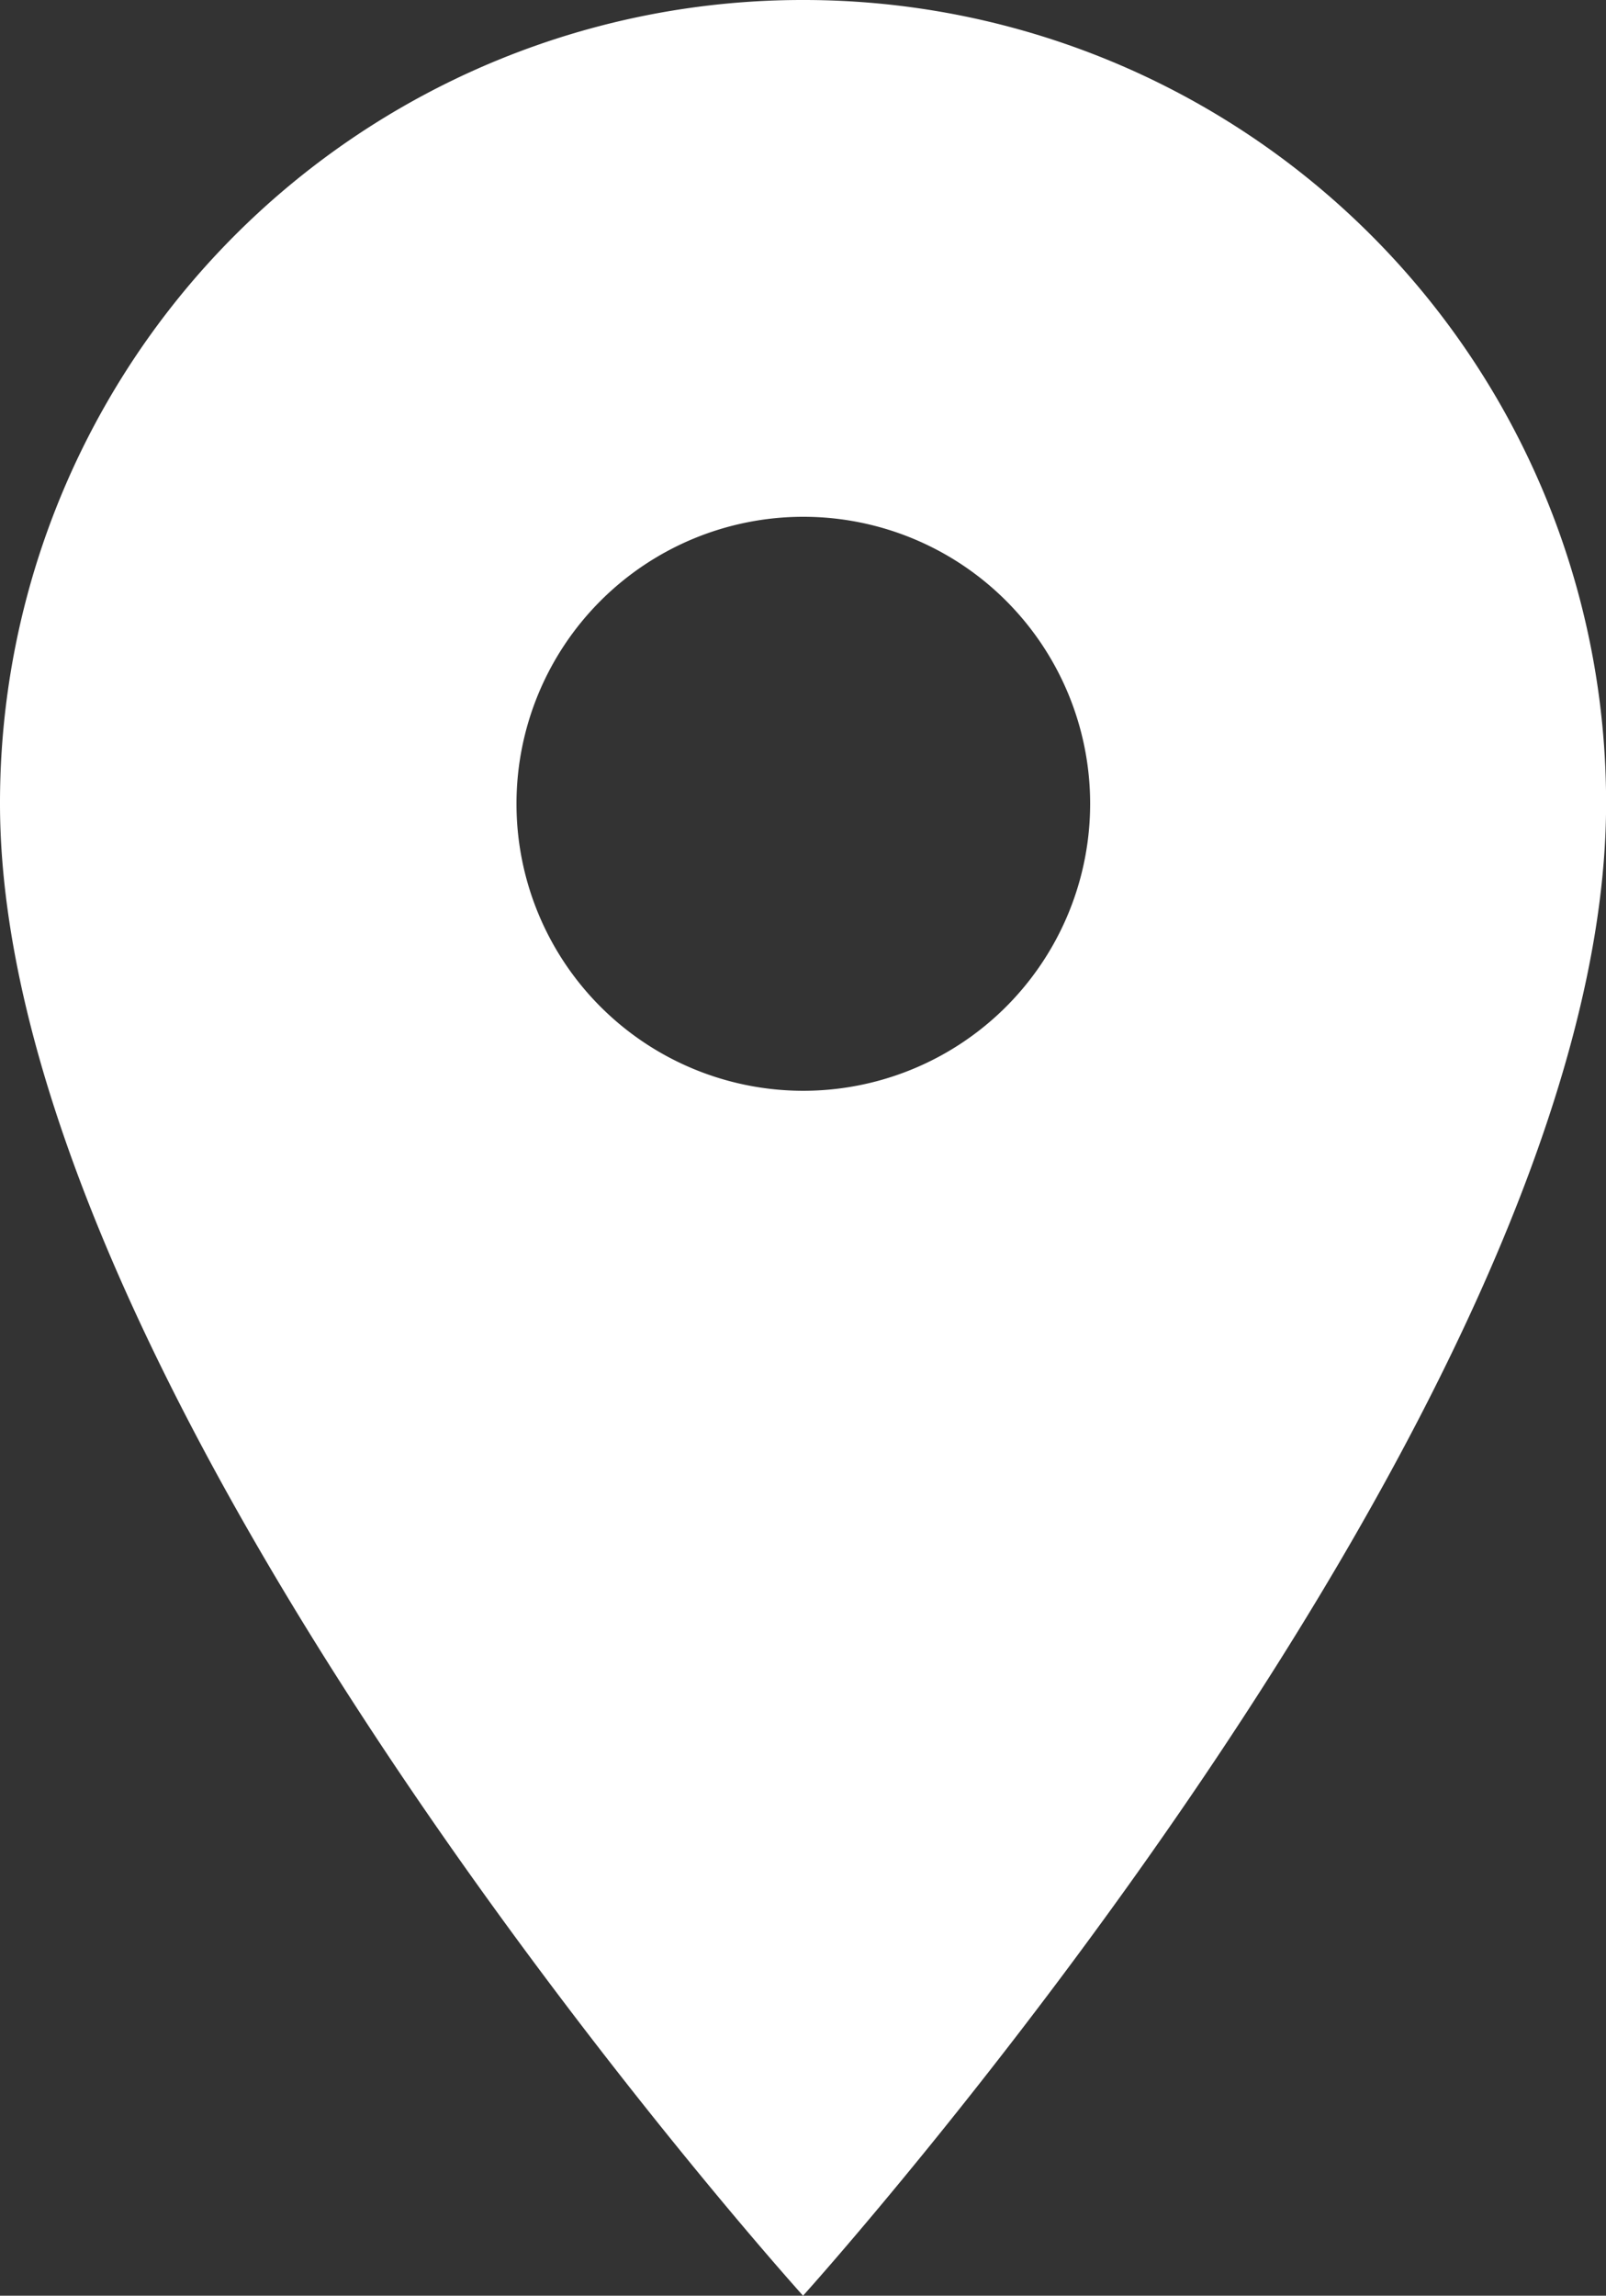 <svg xmlns="http://www.w3.org/2000/svg" width="17.531" height="25.045" viewBox="0 0 17.531 25.045">
  <rect x="0" y="0" width="17.531" height="25.045" fill="#333333" stroke="none"/>
  <path id="Icon_material-location-on" data-name="Icon material-location-on" d="M16.266,3A8.759,8.759,0,0,0,7.5,11.766c0,6.574,8.766,16.279,8.766,16.279s8.766-9.7,8.766-16.279A8.759,8.759,0,0,0,16.266,3Zm0,11.9A3.131,3.131,0,1,1,19.4,11.766,3.132,3.132,0,0,1,16.266,14.9Z" transform="translate(-7.5 -3)" fill="#fff"/>
</svg>
